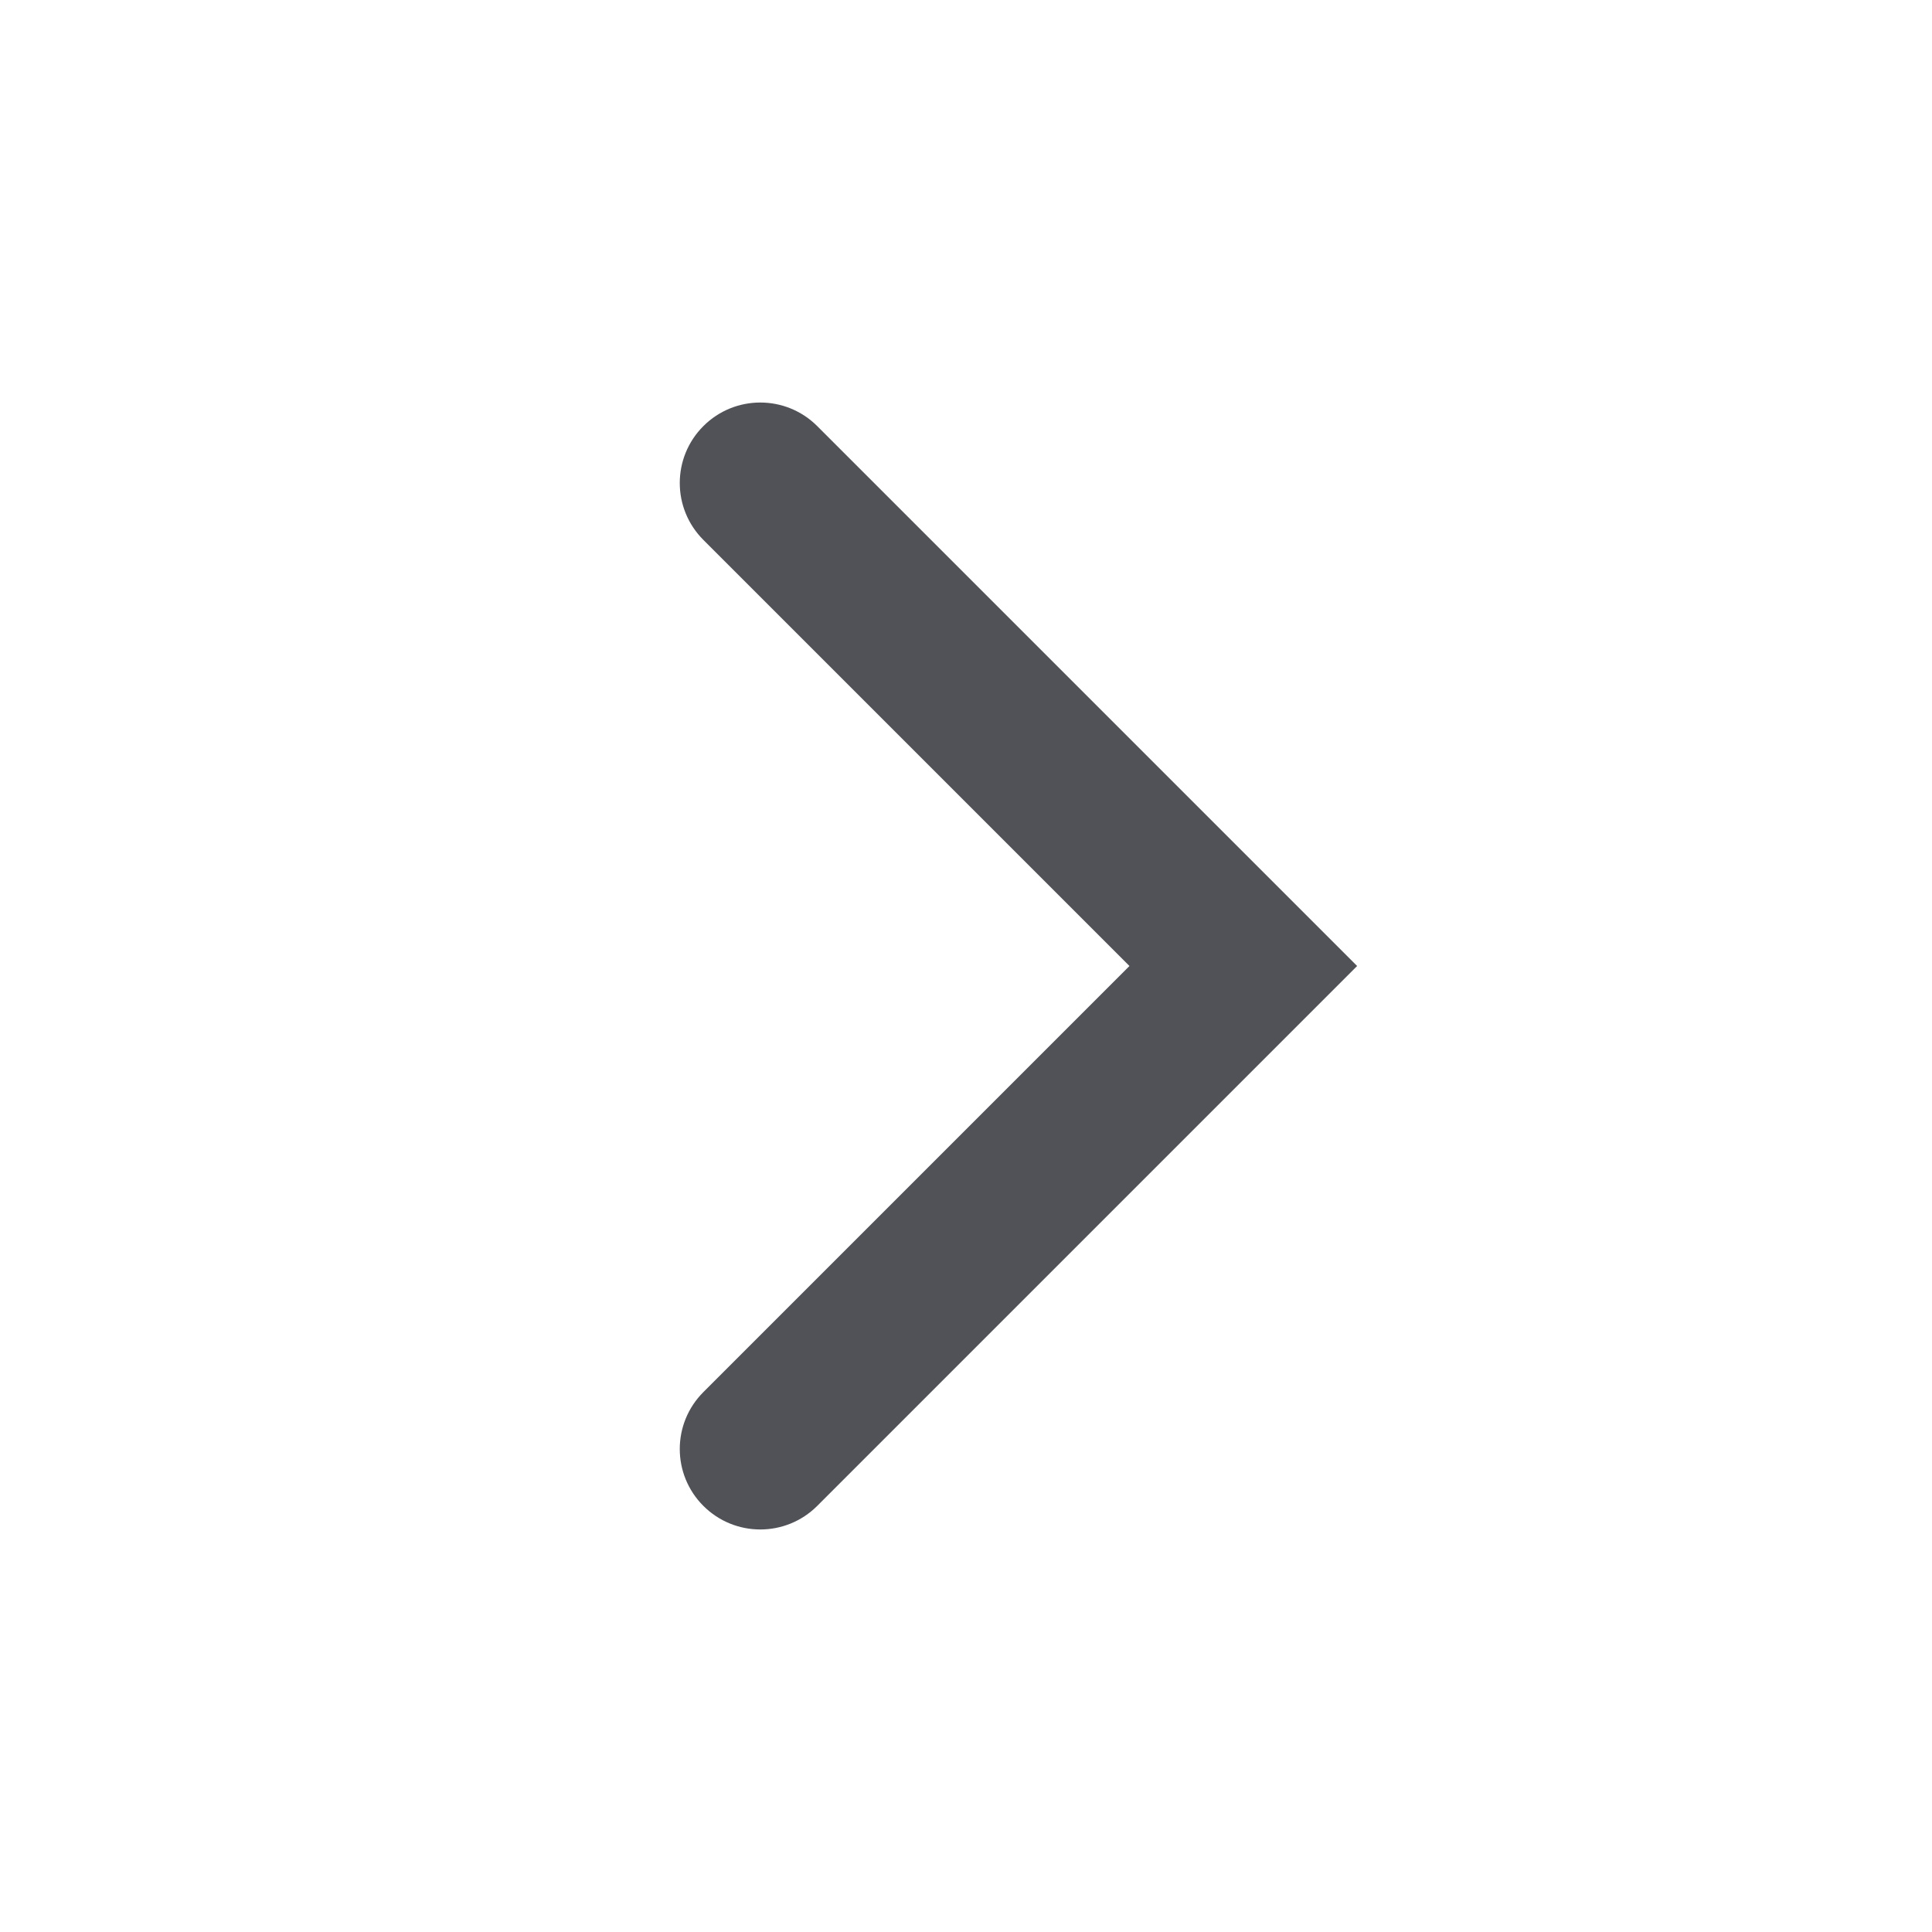 <svg width="18" height="18" viewBox="0 0 18 18" fill="none" xmlns="http://www.w3.org/2000/svg">
<path fill-rule="evenodd" clip-rule="evenodd" d="M6.553 3.97C6.846 3.677 7.321 3.677 7.614 3.97L12.644 9L7.614 14.03C7.321 14.323 6.846 14.323 6.553 14.03C6.26 13.737 6.26 13.263 6.553 12.97L10.523 9L6.553 5.03C6.26 4.737 6.26 4.263 6.553 3.97Z" fill="#505258"/>
</svg>
